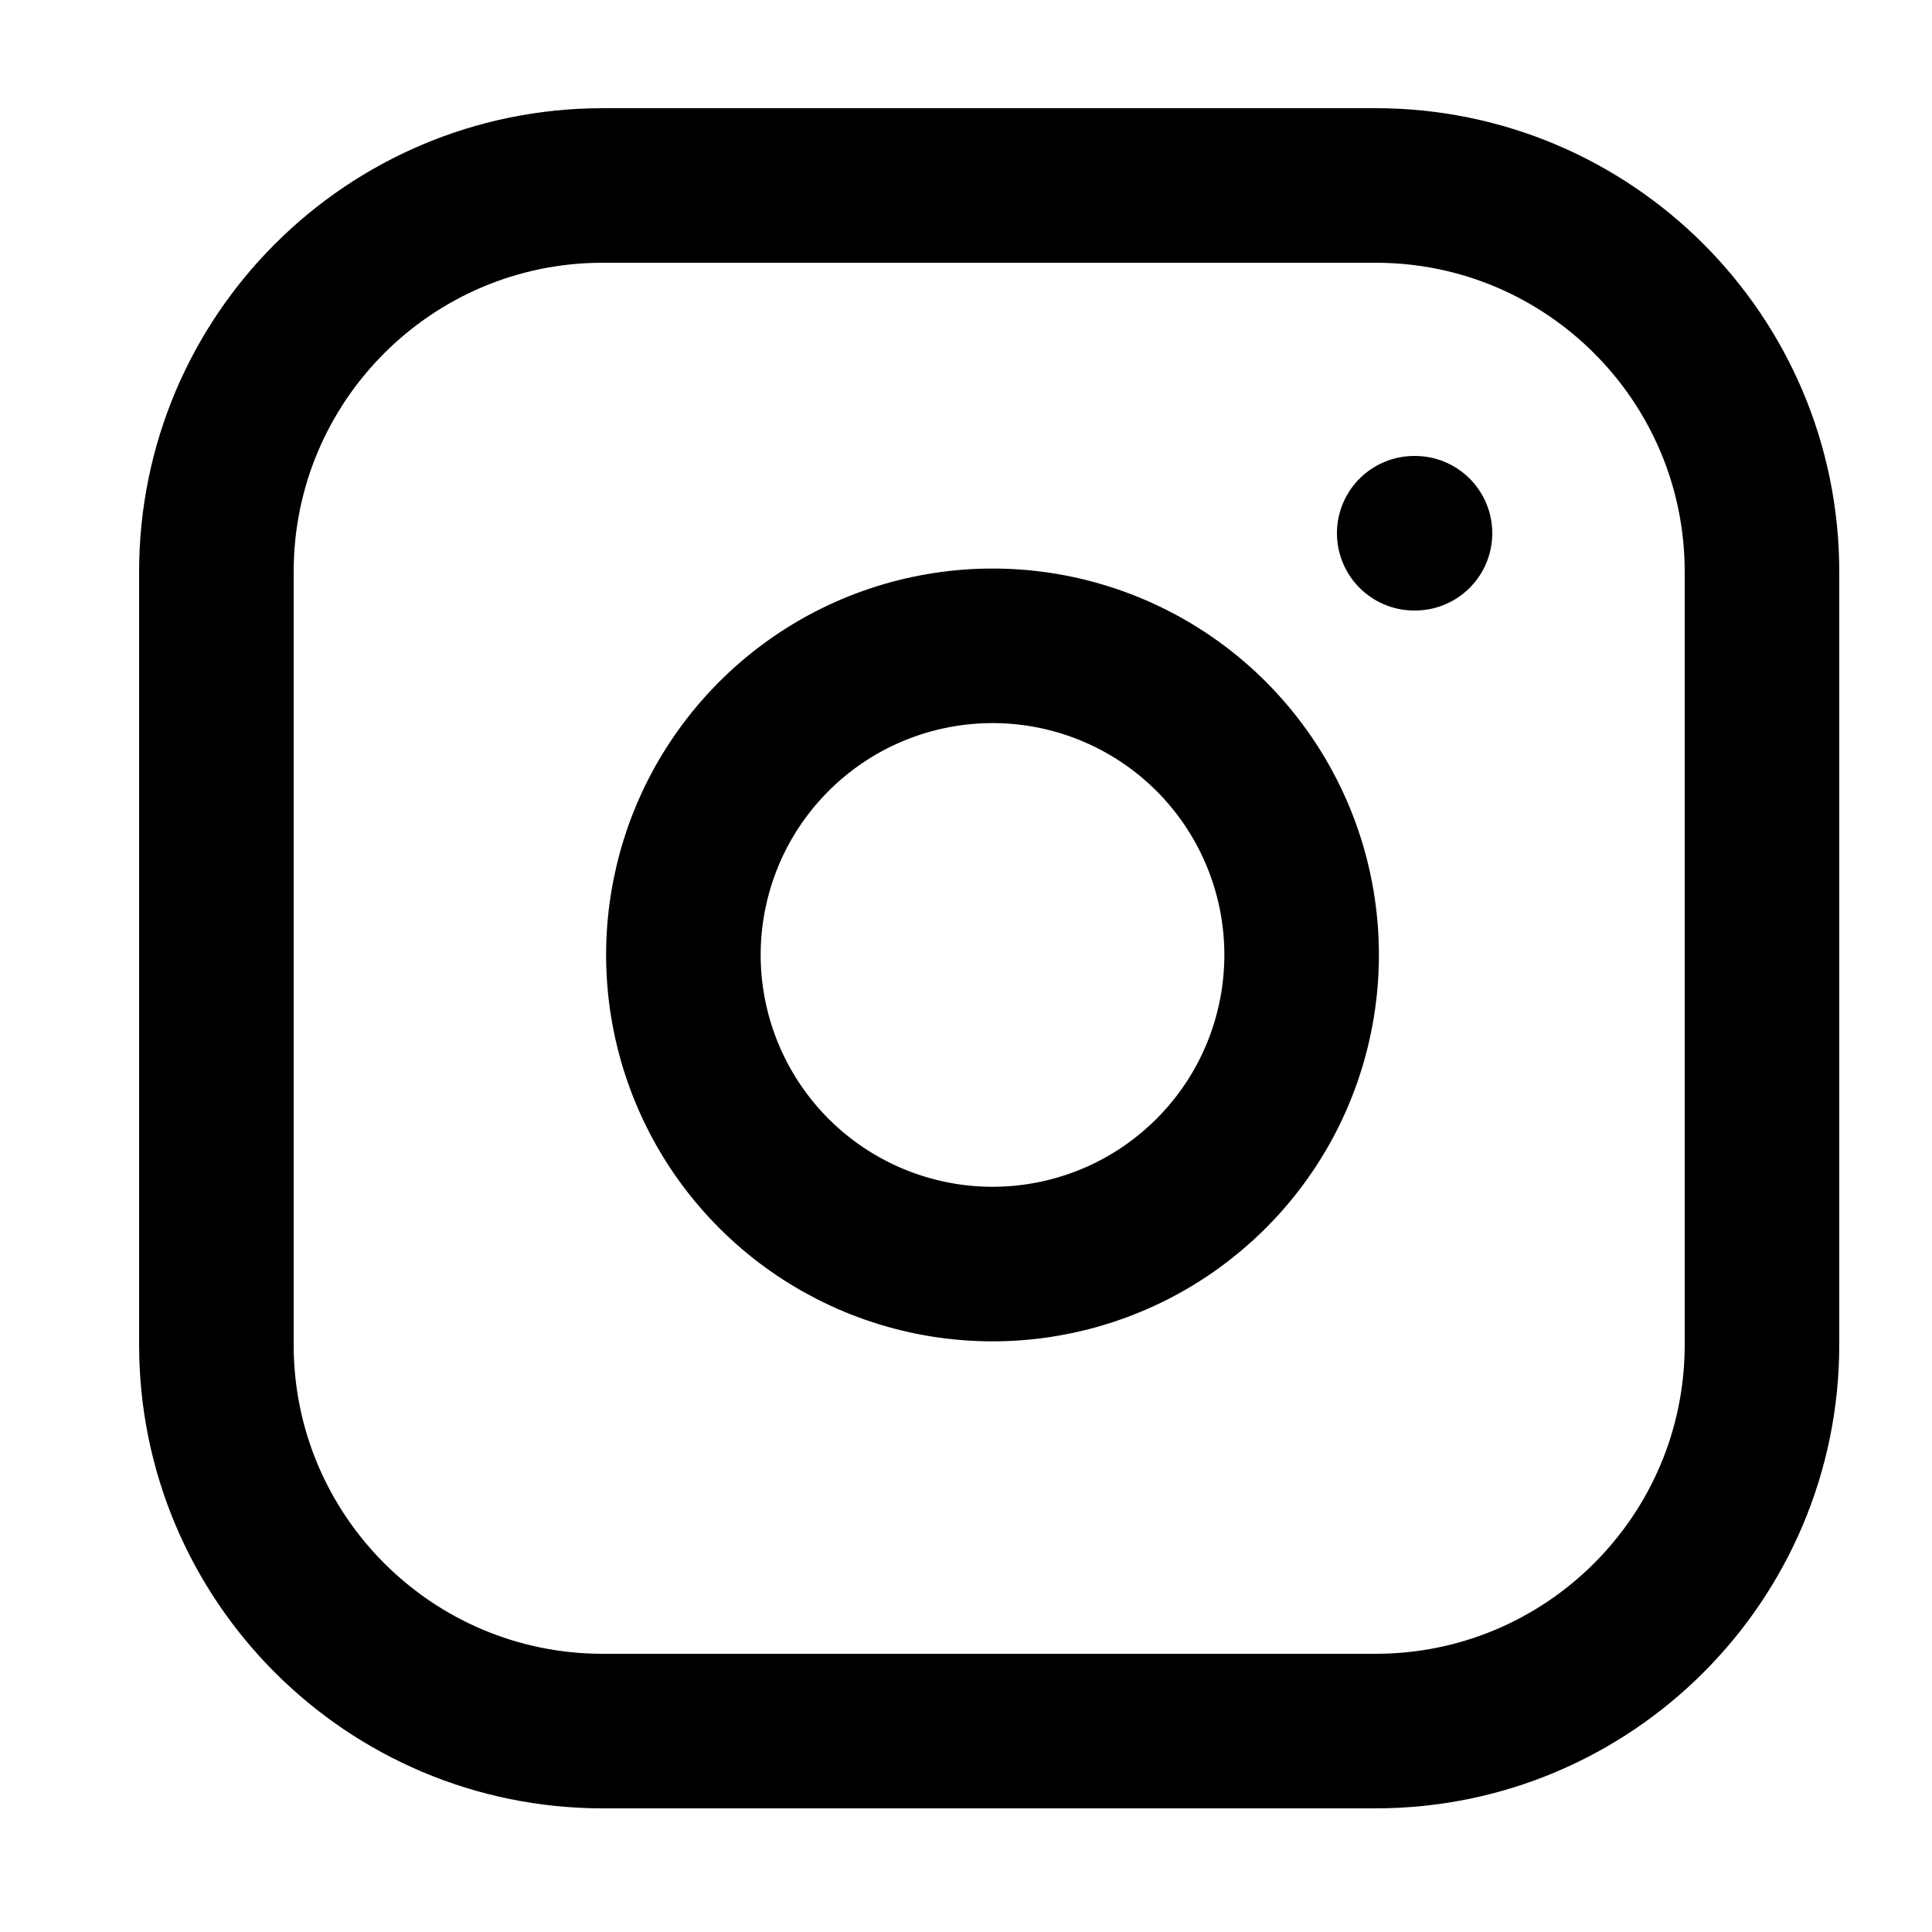 <svg width="25" height="25" viewBox="0 0 25 25" fill="none" xmlns="http://www.w3.org/2000/svg">
<path d="M17.8 2.4H7.8C5.039 2.4 2.8 4.638 2.8 7.4V17.4C2.8 20.161 5.039 22.4 7.8 22.4H17.8C20.561 22.4 22.8 20.161 22.8 17.4V7.4C22.8 4.638 20.561 2.4 17.8 2.4Z" stroke="black" stroke-width="2" stroke-linecap="round" stroke-linejoin="round"/>
<path d="M16.8 11.77C16.923 12.602 16.781 13.452 16.394 14.199C16.006 14.946 15.393 15.551 14.642 15.93C13.89 16.308 13.038 16.44 12.208 16.306C11.377 16.172 10.61 15.78 10.015 15.185C9.42 14.59 9.028 13.823 8.894 12.992C8.76 12.162 8.892 11.31 9.27 10.558C9.649 9.807 10.254 9.194 11.001 8.806C11.748 8.419 12.598 8.277 13.43 8.4C14.279 8.526 15.065 8.921 15.672 9.528C16.279 10.135 16.674 10.921 16.8 11.77Z" stroke="black" stroke-width="2" stroke-linecap="round" stroke-linejoin="round"/>
<path d="M18.3 6.9H18.31" stroke="black" stroke-width="2" stroke-linecap="round" stroke-linejoin="round"/>
</svg>
